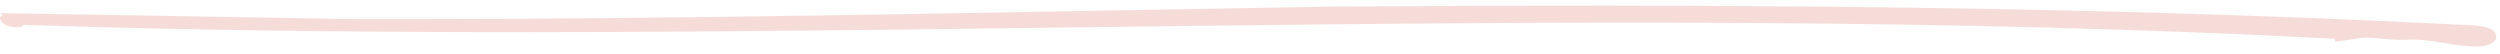 <?xml version="1.0" encoding="UTF-8"?> <svg xmlns="http://www.w3.org/2000/svg" width="280" height="6" viewBox="0 0 280 6" fill="none"><path d="M275.156 3.252C276.082 3.283 277.097 3.301 277.904 3.449C278.308 3.522 278.615 3.621 278.817 3.742C279.01 3.856 279.061 3.959 279.073 4.05L279.075 4.072L279.079 4.093C279.086 4.124 279.099 4.225 278.884 4.374C278.663 4.525 278.268 4.665 277.69 4.696C276.407 4.744 275.111 4.532 273.753 4.313C272.58 4.124 271.361 3.93 270.133 3.936L269.606 3.952L269.601 3.951C268.523 4.02 267.533 3.893 266.524 3.797C265.551 3.705 264.555 3.645 263.563 3.889C262.957 3.984 262.438 4.056 262.026 4.106L262.01 3.864C218.514 1.571 175.371 1.885 132.263 2.418C89.15 2.952 46.074 3.706 2.688 2.294L2.454 2.287L2.295 2.462C2.294 2.464 2.234 2.514 2.077 2.545C1.931 2.573 1.746 2.574 1.559 2.528L1.468 2.877L1.498 2.516C1.149 2.489 0.899 2.396 0.745 2.298C0.63 2.226 0.588 2.162 0.571 2.132C0.575 2.129 0.58 2.125 0.585 2.122C0.663 2.068 0.862 1.99 1.254 1.989L1.253 1.988L12.523 2.178C21.557 2.326 30.683 2.489 39.642 2.642L39.649 2.643C76.277 2.711 112.712 1.843 149.189 1.234L149.189 1.233C191.037 0.958 233.033 1.108 275.148 3.251L275.156 3.252Z" fill="#F5DCD9" stroke="#F5DCD9"></path></svg> 